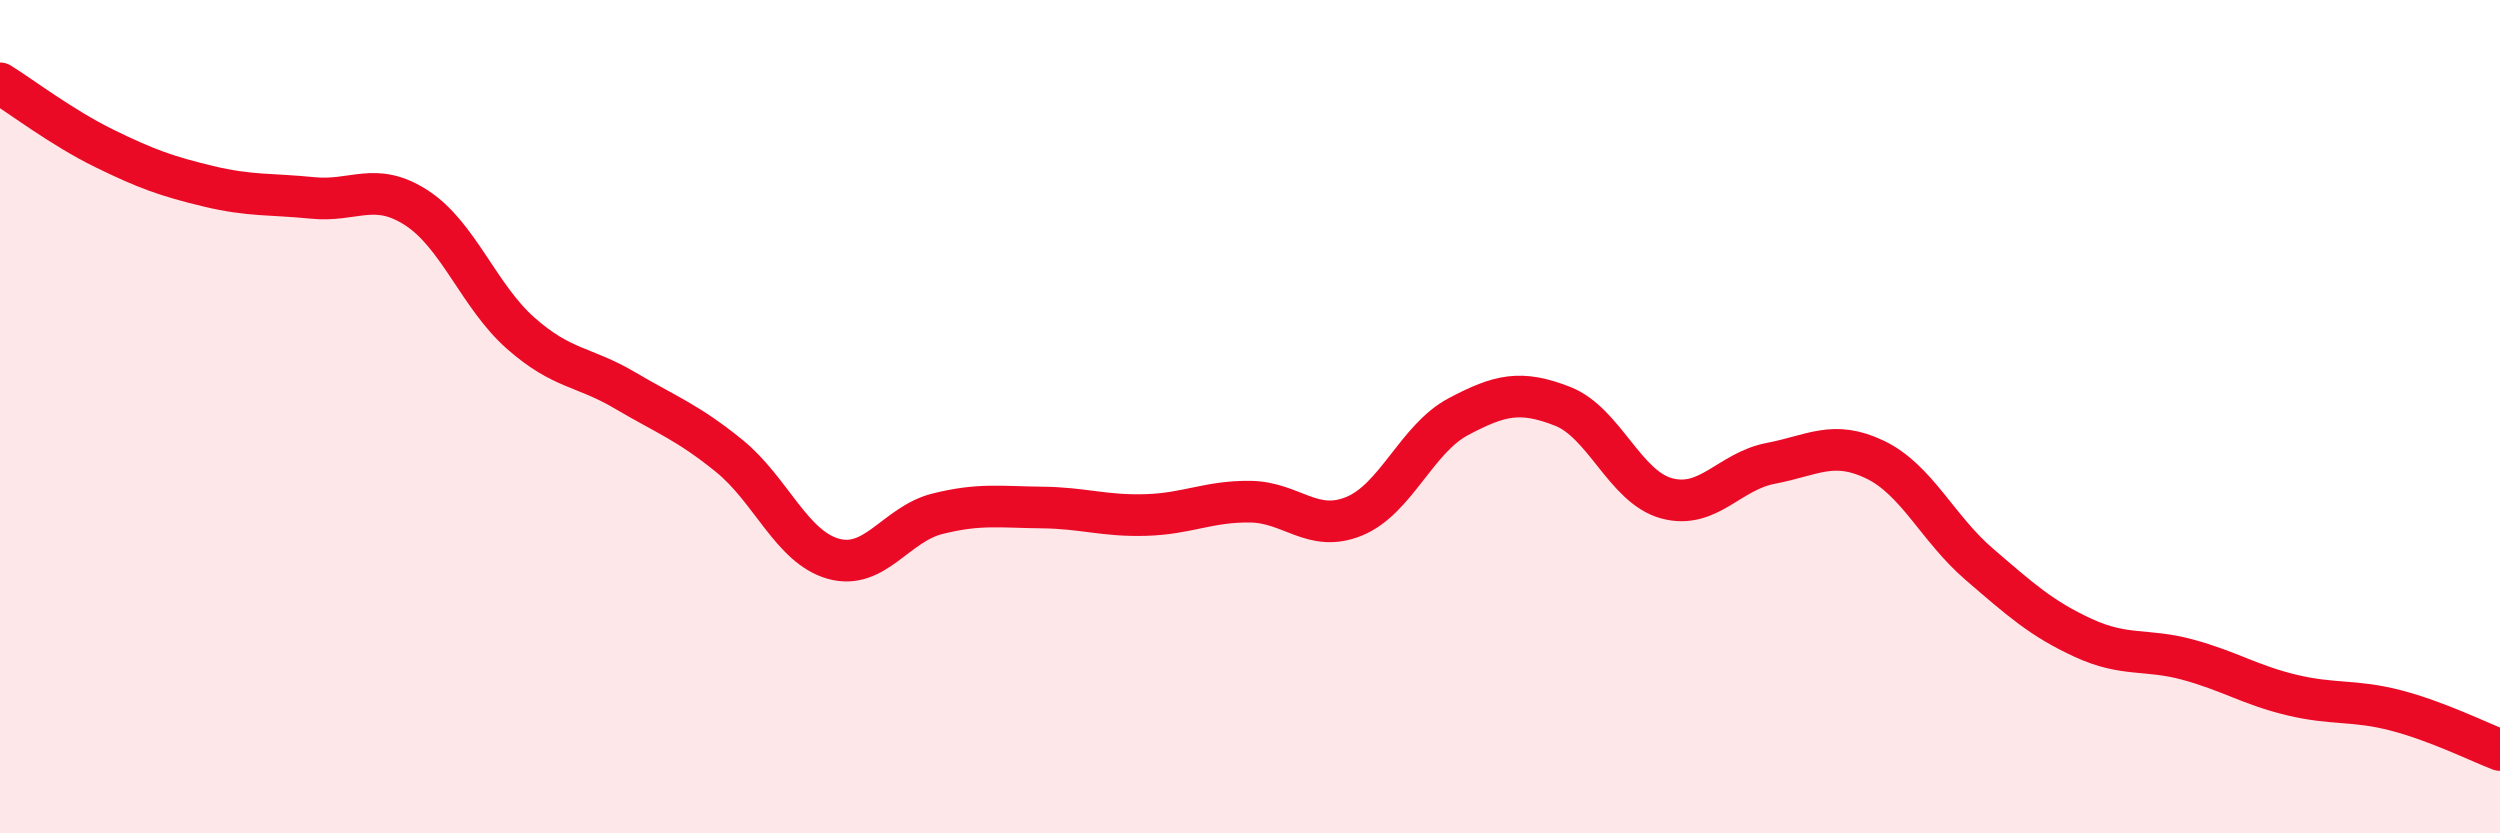 
    <svg width="60" height="20" viewBox="0 0 60 20" xmlns="http://www.w3.org/2000/svg">
      <path
        d="M 0,2 C 0.5,2.31 1.5,3.07 2.5,3.56 C 3.5,4.05 4,4.23 5,4.47 C 6,4.71 6.5,4.65 7.5,4.75 C 8.5,4.85 9,4.34 10,4.99 C 11,5.64 11.5,7.12 12.5,8 C 13.5,8.88 14,8.78 15,9.37 C 16,9.96 16.5,10.13 17.5,10.94 C 18.5,11.75 19,13.13 20,13.41 C 21,13.69 21.5,12.58 22.5,12.33 C 23.5,12.08 24,12.17 25,12.18 C 26,12.19 26.5,12.39 27.5,12.36 C 28.5,12.33 29,12.03 30,12.04 C 31,12.05 31.5,12.8 32.5,12.39 C 33.5,11.98 34,10.53 35,10 C 36,9.47 36.5,9.36 37.5,9.75 C 38.5,10.14 39,11.69 40,11.96 C 41,12.23 41.5,11.31 42.5,11.12 C 43.5,10.93 44,10.55 45,11.03 C 46,11.51 46.5,12.68 47.5,13.54 C 48.5,14.4 49,14.85 50,15.31 C 51,15.77 51.5,15.56 52.5,15.83 C 53.5,16.1 54,16.44 55,16.68 C 56,16.92 56.5,16.79 57.5,17.05 C 58.5,17.31 59.5,17.81 60,18L60 20L0 20Z"
        fill="#EB0A25"
        opacity="0.1"
        stroke-linecap="round"
        stroke-linejoin="round"
      />
      <path
        d="M 0,2 C 0.5,2.31 1.5,3.07 2.5,3.56 C 3.5,4.05 4,4.23 5,4.47 C 6,4.71 6.5,4.65 7.5,4.75 C 8.5,4.85 9,4.34 10,4.99 C 11,5.64 11.5,7.12 12.5,8 C 13.5,8.88 14,8.78 15,9.37 C 16,9.96 16.5,10.13 17.5,10.94 C 18.5,11.75 19,13.13 20,13.41 C 21,13.69 21.5,12.58 22.5,12.33 C 23.5,12.08 24,12.17 25,12.18 C 26,12.19 26.5,12.39 27.5,12.36 C 28.5,12.33 29,12.03 30,12.04 C 31,12.05 31.5,12.8 32.5,12.39 C 33.5,11.98 34,10.53 35,10 C 36,9.47 36.5,9.36 37.5,9.75 C 38.5,10.14 39,11.69 40,11.96 C 41,12.23 41.5,11.31 42.5,11.12 C 43.5,10.93 44,10.55 45,11.03 C 46,11.51 46.5,12.68 47.5,13.54 C 48.5,14.4 49,14.85 50,15.31 C 51,15.77 51.5,15.56 52.5,15.83 C 53.5,16.1 54,16.44 55,16.68 C 56,16.92 56.5,16.79 57.5,17.05 C 58.5,17.31 59.5,17.81 60,18"
        stroke="#EB0A25"
        stroke-width="1"
        fill="none"
        stroke-linecap="round"
        stroke-linejoin="round"
      />
    </svg>
  